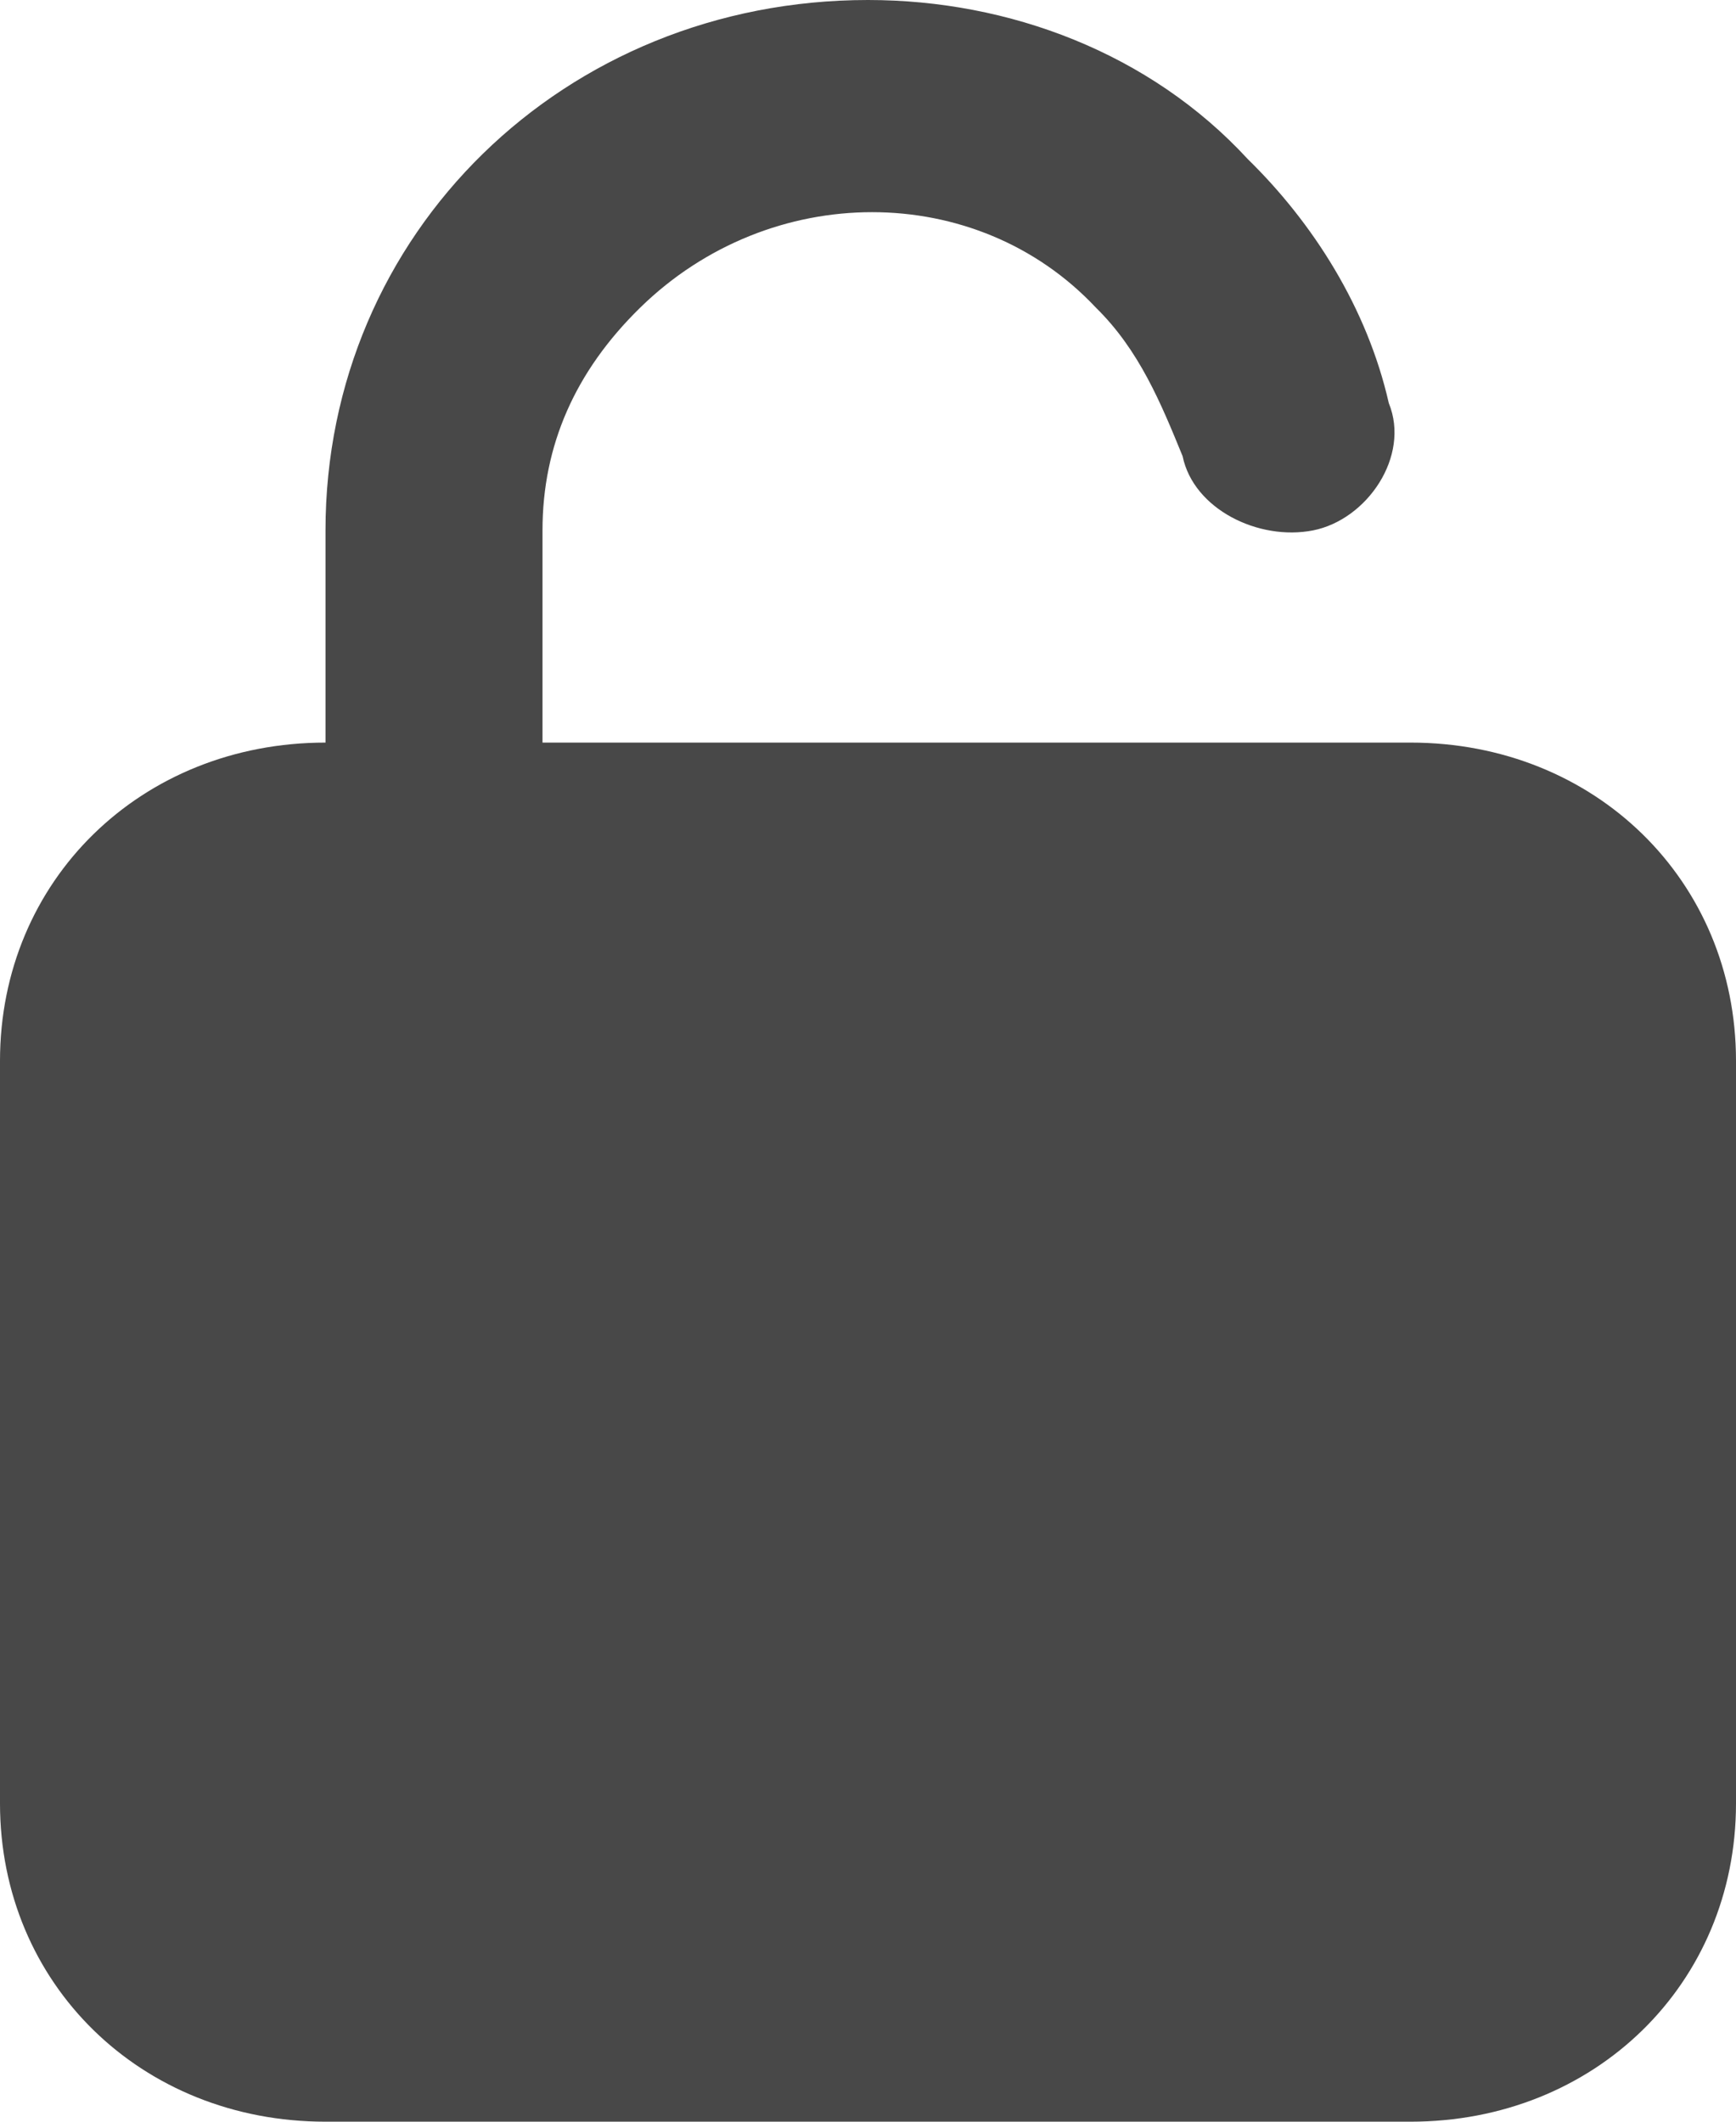 <?xml version="1.0" encoding="UTF-8"?> <svg xmlns="http://www.w3.org/2000/svg" width="18" height="22" viewBox="0 0 18 22" fill="none"><path d="M14.625 7.7H5.625V5.5C5.625 4.62 5.963 3.85 6.638 3.19C7.987 1.87 10.125 1.87 11.363 3.19C11.812 3.63 12.037 4.18 12.262 4.73V4.73C12.375 5.28 13.05 5.61 13.613 5.5C14.175 5.39 14.625 4.73 14.4 4.18C14.175 3.19 13.613 2.31 12.938 1.65C11.925 0.55 10.463 0 9 0C5.85 0 3.375 2.42 3.375 5.5V7.7C1.462 7.7 0 9.13 0 11V18.7C0 20.57 1.462 22 3.375 22H14.625C16.538 22 18 20.57 18 18.7V11C18 9.13 16.538 7.7 14.625 7.7Z" fill="#484848"></path></svg> 